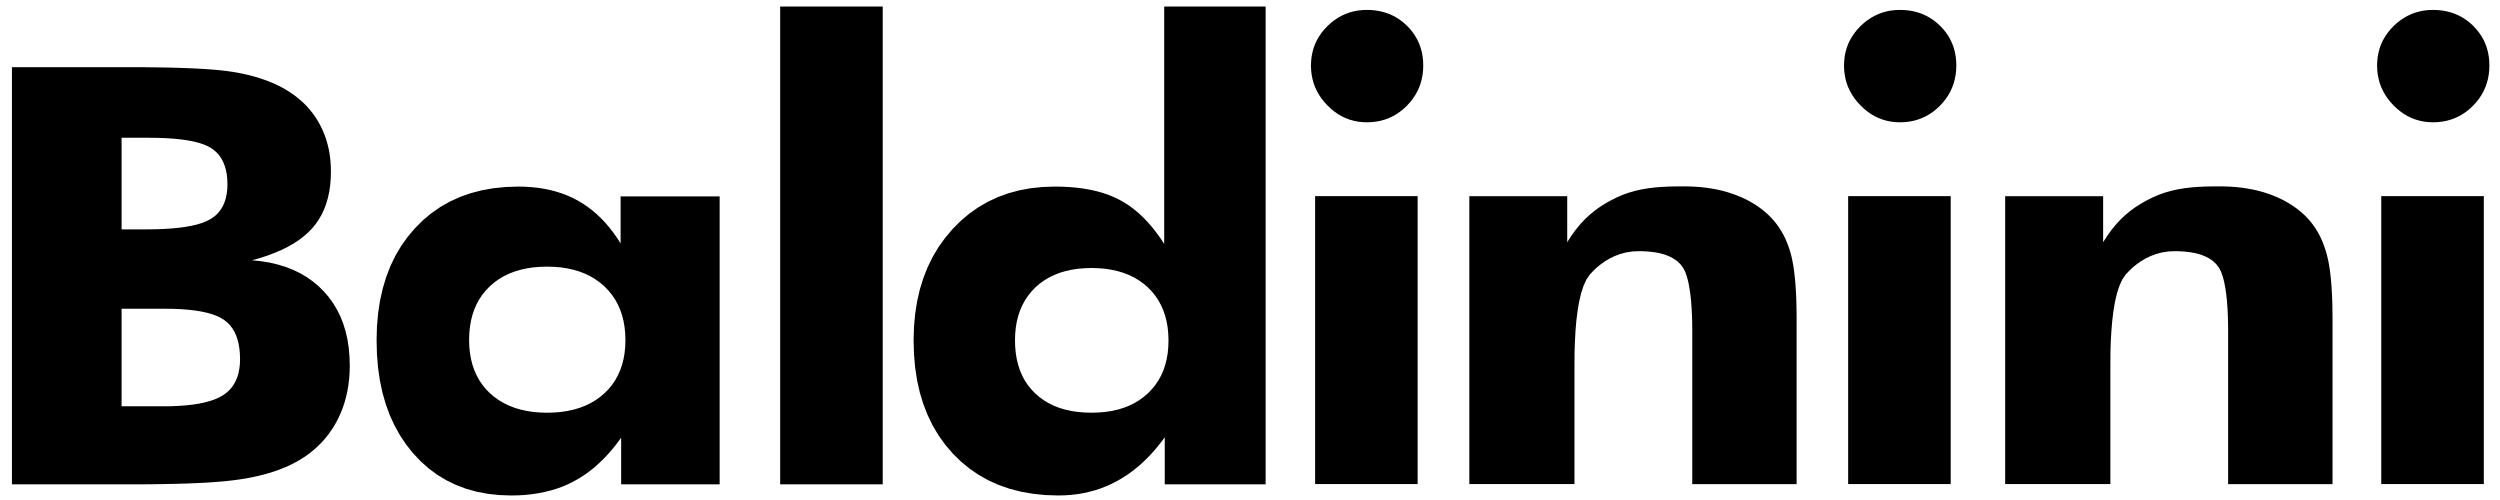 <?xml version="1.0" encoding="UTF-8" standalone="no"?><!DOCTYPE svg PUBLIC "-//W3C//DTD SVG 1.1//EN" "http://www.w3.org/Graphics/SVG/1.1/DTD/svg11.dtd"><svg width="100%" height="100%" viewBox="0 0 9584 1917" version="1.1" xmlns="http://www.w3.org/2000/svg" xmlns:xlink="http://www.w3.org/1999/xlink" xml:space="preserve" xmlns:serif="http://www.serif.com/" style="fill-rule:evenodd;clip-rule:evenodd;stroke-linejoin:round;stroke-miterlimit:2;"><g><path d="M2990.84,1856.71l393.146,0l-0,-1831.71l-393.146,0l-0,1831.71Zm2641.99,-1.081l403.089,0l0,-464.155l0.324,-40.585l1.352,-40.963l2.107,-40.53l3.351,-39.666l4.755,-37.72l5.891,-35.505l7.727,-32.262l9.295,-28.642l10.971,-24.102l13.186,-19.076l12.159,-13.186l13.726,-13.078l15.186,-12.43l16.59,-11.835l18.05,-10.862l19.4,-9.349l20.806,-7.89l22.373,-5.89l23.561,-3.783l24.913,-1.243l20.049,0.378l20.266,1.297l19.941,2.324l19.292,3.459l18.698,4.971l17.617,6.593l16.267,8.269l14.969,10.105l13.078,12.376l10.97,14.645l7.512,14.537l6.323,17.941l5.512,20.698l4.431,23.129l3.567,24.751l2.864,26.263l1.999,27.075l1.351,27.669l0.865,27.452l0.216,26.859l0,592.177l400.117,0l0,-632.978l-0.324,-30.965l-0.54,-29.399l-0.973,-27.885l-1.459,-26.209l-1.675,-24.751l-2.216,-23.075l-2.54,-21.509l-2.864,-19.941l-3.351,-18.427l-3.566,-16.753l-4.215,-15.78l-4.756,-15.293l-5.188,-14.754l-5.89,-14.428l-6.107,-13.835l-6.971,-13.348l-7.512,-12.97l-7.89,-12.321l-8.538,-11.889l-9.079,-11.402l-11.295,-12.7l-12.051,-12.051l-12.645,-11.403l-13.51,-10.754l-13.943,-10.213l-14.753,-9.62l-15.51,-8.97l-16.05,-8.431l-16.86,-7.782l-17.293,-7.133l-17.942,-6.485l-18.482,-5.998l-18.914,-5.188l-19.509,-4.432l-19.941,-3.728l-20.481,-3.135l-20.806,-2.432l-21.508,-1.675l-21.941,-1.027l-22.372,-0.378l-29.453,0.108l-28.371,0.649l-27.236,1.297l-26.372,2.107l-25.562,3.135l-25.02,4.161l-24.481,5.458l-24.048,6.863l-23.832,8.43l-23.67,10.214l-22.048,11.024l-21.238,11.889l-20.482,12.862l-19.616,14.105l-19.023,15.401l-18.59,17.239l-17.833,18.914l-17.401,21.13l-17.077,23.238l-16.591,25.831l0,-176.443l-375.312,0l-0,1103.62Zm-5166.67,-976.299l-0,-351.21l103.326,-0l34.64,0.378l32.154,1.135l29.938,2.053l27.453,2.757l25.291,3.62l22.967,4.378l20.428,5.187l18.266,5.945l15.833,6.863l13.565,7.674l11.672,8.538l10.484,9.62l9.349,10.862l7.998,12.051l6.864,13.348l5.566,14.375l4.431,15.671l3.134,16.753l1.784,17.996l0.648,19.184l-0.594,18.644l-2.108,17.401l-3.242,16.212l-4.648,15.132l-5.944,13.996l-7.296,12.862l-8.646,11.673l-9.89,10.646l-11.24,9.295l-12.592,8.322l-14.266,7.242l-16.591,6.647l-18.806,5.836l-20.968,4.918l-23.345,4.269l-25.399,3.513l-27.723,2.702l-29.993,1.945l-32.262,1.189l-34.316,0.378l-95.922,0Zm-420.329,977.38l465.453,0l54.851,-0.108l51.609,-0.703l48.474,-0.918l45.395,-1.243l42.097,-1.675l39.018,-1.946l35.775,-2.486l32.802,-2.756l29.398,-3.242l26.426,-3.513l24.373,-3.837l23.615,-4.431l22.806,-4.918l22.048,-5.458l21.238,-5.944l20.482,-6.485l19.724,-6.972l18.753,-7.565l18.157,-7.89l17.401,-8.539l20.212,-11.132l19.292,-11.943l18.266,-12.808l17.347,-13.78l16.482,-14.645l15.456,-15.402l14.537,-16.374l13.51,-17.185l12.538,-18.049l11.672,-18.915l10.646,-19.725l9.457,-20.319l8.431,-21.022l7.241,-21.616l6.053,-22.211l5.08,-22.805l3.891,-23.345l2.864,-24.103l1.675,-24.588l0.54,-25.183l-1.08,-34.748l-2.973,-33.451l-4.917,-31.884l-6.972,-30.533l-8.97,-29.074l-10.863,-27.723l-12.969,-26.156l-14.861,-24.75l-16.861,-23.508l-18.914,-21.887l-20.59,-20.373l-22.157,-18.374l-23.723,-16.752l-25.129,-14.645l-26.859,-12.916l-28.209,-11.025l-29.83,-9.078l-31.398,-7.404l-32.911,-5.35l-34.37,-3.567l30.75,-8.7l29.019,-9.457l27.237,-10.376l25.669,-10.97l23.832,-11.835l22.157,-12.538l20.373,-13.348l18.752,-14.267l16.969,-14.915l15.294,-15.672l13.726,-16.59l12.213,-17.779l10.916,-18.969l9.349,-20.103l7.998,-21.13l6.485,-22.319l5.08,-23.453l3.621,-24.481l2.107,-25.669l0.757,-26.804l-0.486,-21.508l-1.405,-20.86l-2.324,-20.481l-3.351,-19.941l-4.431,-19.293l-5.35,-18.914l-6.215,-18.266l-7.241,-17.779l-8.16,-17.347l-9.079,-16.753l-9.998,-16.212l-11.024,-15.564l-11.781,-14.753l-12.537,-14.267l-13.51,-13.456l-14.537,-12.808l-15.186,-12.213l-16.158,-11.565l-16.969,-10.862l-17.887,-10.213l-16.321,-8.269l-16.968,-7.781l-17.51,-7.242l-18.265,-6.755l-18.806,-6.323l-19.455,-5.836l-20.049,-5.188l-20.752,-4.81l-21.4,-4.269l-22.049,-3.729l-23.994,-3.35l-27.182,-2.972l-30.695,-2.594l-34.1,-2.324l-37.45,-1.946l-40.855,-1.513l-44.313,-1.297l-47.556,-0.756l-50.96,-0.703l-54.419,-0.108l-452.105,0l0,1599.17Zm420.329,-299.115l-0,-373.962l167.202,0l31.884,0.379l29.938,1.297l27.723,2.215l25.832,2.972l23.615,3.891l21.509,4.648l19.562,5.566l17.347,6.485l15.294,7.295l13.186,8.161l11.564,9.187l10.484,10.483l9.079,11.835l7.89,13.078l6.755,14.375l5.566,15.834l4.27,16.969l2.972,18.265l1.837,19.671l0.649,20.86l-0.649,18.968l-2.107,17.78l-3.243,16.698l-4.647,15.564l-6.107,14.429l-7.241,13.294l-8.701,12.267l-9.997,11.132l-11.403,9.998l-12.537,8.809l-14.267,7.89l-16.212,7.133l-18.104,6.215l-19.833,5.296l-21.886,4.701l-23.616,3.729l-25.507,2.864l-27.507,2.054l-29.29,1.297l-31.128,0.378l-160.176,-0Zm1931.52,-254.37l-0.757,25.454l-2.431,24.264l-3.999,23.183l-5.675,22.157l-7.295,21.022l-8.809,19.779l-10.484,18.86l-12.051,17.725l-13.726,16.645l-15.294,15.401l-16.752,14.159l-17.888,12.646l-18.968,11.132l-20.211,9.781l-21.4,8.106l-22.535,6.755l-23.832,5.188l-24.859,3.783l-26.048,2.162l-27.344,0.81l-27.074,-0.81l-25.832,-2.162l-24.751,-3.783l-23.615,-5.188l-22.427,-6.755l-21.4,-8.106l-20.103,-9.781l-19.077,-11.132l-17.725,-12.646l-16.753,-14.159l-15.293,-15.401l-13.619,-16.645l-12.051,-17.725l-10.375,-18.86l-8.809,-19.779l-7.242,-21.022l-5.566,-22.157l-3.999,-23.183l-2.486,-24.264l-0.756,-25.454l0.756,-25.507l2.486,-24.48l3.891,-23.346l5.566,-22.319l7.134,-21.13l8.808,-20.103l10.322,-18.968l11.943,-17.725l13.618,-16.753l15.132,-15.564l16.59,-14.266l17.618,-12.808l19.076,-11.24l20.103,-9.782l21.292,-8.268l22.535,-6.755l23.724,-5.296l24.859,-3.783l26.047,-2.162l27.345,-0.81l27.344,0.81l26.048,2.162l24.859,3.891l23.832,5.35l22.535,6.701l21.4,8.322l20.211,9.836l18.968,11.402l17.888,12.862l16.752,14.375l15.294,15.726l13.726,16.86l12.051,17.726l10.484,18.968l8.809,19.941l7.295,21.13l5.675,22.157l3.999,23.237l2.431,24.21l0.865,25.399Zm361.37,-550.35l-379.906,0l0,180.172l-13.996,-21.617l-14.537,-20.481l-15.024,-19.347l-15.563,-18.157l-16.213,-16.969l-16.752,-15.942l-17.239,-14.645l-17.888,-13.564l-18.265,-12.322l-18.915,-11.294l-19.562,-10.106l-20.212,-9.187l-21.021,-7.89l-21.779,-6.971l-22.427,-5.944l-23.345,-4.81l-23.94,-3.729l-24.643,-2.594l-25.399,-1.675l-26.048,-0.486l-48.744,1.567l-46.637,4.81l-44.746,7.998l-42.692,11.186l-40.531,14.375l-38.477,17.509l-36.531,20.752l-34.478,23.994l-32.425,27.074l-30.316,30.371l-27.994,33.019l-25.02,35.126l-22.049,37.45l-19.184,39.612l-16.051,41.882l-13.239,44.151l-10.376,46.259l-7.404,48.582l-4.431,50.745l-1.405,53.014l1.405,53.284l4.161,51.014l6.971,48.853l9.836,46.637l12.699,44.475l15.402,42.206l18.265,39.936l21.13,37.829l23.832,35.613l26.696,33.451l29.02,30.695l30.966,27.507l32.802,24.102l34.748,20.968l36.532,17.779l38.477,14.537l40.422,11.294l42.26,7.998l44.151,4.918l46.043,1.567l27.074,-0.54l26.318,-1.513l25.67,-2.756l24.858,-3.729l24.211,-4.81l23.615,-5.836l22.806,-6.863l22.048,-7.998l21.4,-9.079l20.698,-10.214l20.103,-11.294l19.833,-12.538l19.292,-13.726l18.969,-14.915l18.374,-16.213l18.157,-17.455l17.78,-18.698l17.239,-19.833l16.86,-21.13l16.483,-22.264l-0,178.604l377.582,0l-0,-1103.78l0.216,0Zm1720.49,551.918l-0.756,25.291l-2.324,24.102l-3.999,23.075l-5.566,21.887l-7.133,20.859l-8.701,19.833l-10.322,18.698l-11.835,17.509l-13.51,16.429l-15.023,15.455l-16.483,14.105l-17.509,12.7l-18.644,11.132l-19.833,9.619l-21.022,8.16l-22.156,6.701l-23.346,5.188l-24.48,3.675l-25.67,2.162l-26.696,0.81l-26.966,-0.81l-25.831,-2.162l-24.481,-3.675l-23.508,-5.188l-22.156,-6.592l-21.022,-8.161l-19.671,-9.619l-18.536,-10.97l-17.401,-12.538l-16.212,-14.05l-14.753,-15.294l-13.24,-16.32l-11.673,-17.617l-10.16,-18.644l-8.43,-19.725l-6.971,-21.022l-5.458,-21.994l-3.891,-23.238l-2.324,-24.318l-0.811,-25.453l0.811,-25.183l2.324,-24.211l3.891,-22.913l5.566,-22.048l7.025,-20.86l8.701,-19.725l10.105,-18.806l11.781,-17.455l13.348,-16.645l14.915,-15.401l16.213,-14.159l17.509,-12.538l18.536,-11.132l19.833,-9.619l20.859,-8.16l22.049,-6.593l23.183,-5.188l24.535,-3.783l25.507,-2.162l26.696,-0.81l26.696,0.81l25.67,2.162l24.48,3.783l23.346,5.188l22.156,6.593l21.022,8.16l19.833,9.619l18.644,11.132l17.509,12.538l16.483,14.159l15.023,15.401l13.51,16.645l11.835,17.455l10.322,18.806l8.7,19.725l7.134,20.86l5.566,22.048l3.999,22.913l2.324,24.211l0.864,25.183Zm372.395,-1279.79l-388.877,-0l0,909.991l-15.293,-23.075l-15.834,-21.671l-16.05,-20.319l-16.591,-19.076l-16.915,-17.617l-17.347,-16.213l-17.779,-14.753l-18.104,-13.51l-18.698,-12.159l-19.076,-10.754l-19.725,-9.619l-20.86,-8.701l-22.048,-7.674l-23.076,-6.485l-24.318,-5.512l-25.399,-4.647l-26.588,-3.513l-27.615,-2.432l-28.804,-1.567l-29.938,-0.486l-47.286,1.675l-45.502,4.81l-43.665,8.16l-41.827,11.402l-40.045,14.645l-38.26,17.888l-36.316,21.076l-34.586,24.372l-32.64,27.723l-30.858,30.857l-28.371,33.559l-25.561,35.613l-22.427,37.612l-19.401,39.612l-16.482,41.72l-13.51,43.719l-10.376,45.718l-7.512,47.718l-4.431,49.825l-1.567,51.826l1.567,53.5l4.431,51.176l7.512,49.015l10.484,46.799l13.618,44.422l16.482,42.206l19.455,40.098l22.535,37.774l25.561,35.559l28.48,33.289l31.127,30.533l33.181,27.345l35.235,24.102l37.45,21.022l39.396,17.671l41.503,14.483l43.665,11.186l45.61,7.998l47.826,4.918l49.772,1.567l24.48,-0.54l24.102,-1.675l23.724,-2.757l23.183,-3.836l22.806,-5.08l22.318,-6.053l21.779,-7.187l21.4,-8.377l21.022,-9.511l20.481,-10.43l20.103,-11.672l19.725,-12.7l19.131,-13.888l18.968,-15.024l18.536,-16.212l17.995,-17.347l17.672,-18.428l17.185,-19.671l16.806,-20.589l16.483,-21.887l-0,180.172l386.769,0l-0,-1831.71Zm173.633,226.268l0.756,17.51l1.892,16.968l3.188,16.483l4.323,16.05l5.674,15.564l7.08,15.023l8.214,14.645l9.511,14.104l10.754,13.619l12.051,13.078l12.97,12.321l13.294,10.916l13.943,9.727l14.374,8.431l14.862,6.971l15.401,5.836l15.834,4.486l16.374,3.242l16.807,1.946l17.401,0.648l17.726,-0.648l17.076,-1.946l16.699,-3.134l16.158,-4.431l15.618,-5.675l14.969,-6.971l14.591,-8.268l13.835,-9.457l13.402,-10.754l12.861,-12.052l11.943,-12.969l10.646,-13.51l9.403,-14.105l8.215,-14.537l6.971,-15.185l5.62,-15.672l4.431,-16.375l3.189,-16.698l1.891,-17.401l0.649,-17.888l-0.649,-17.887l-1.891,-17.239l-3.08,-16.753l-4.324,-16.05l-5.512,-15.401l-6.863,-14.916l-8.106,-14.429l-9.187,-13.564l-10.43,-13.078l-11.835,-12.591l-12.645,-11.673l-13.402,-10.376l-13.835,-9.187l-14.483,-7.998l-15.077,-6.755l-15.726,-5.458l-16.374,-4.269l-16.807,-3.134l-17.509,-1.838l-18.158,-0.648l-17.509,0.648l-16.969,1.838l-16.482,3.134l-15.942,4.431l-15.402,5.566l-14.861,6.864l-14.483,8.16l-13.942,9.349l-13.294,10.592l-12.862,11.781l-11.943,12.699l-10.754,13.24l-9.403,13.889l-8.214,14.212l-6.864,14.808l-5.674,15.401l-4.215,15.78l-3.296,16.482l-1.784,16.861l-0.81,17.617Zm16.05,1604.36l393.038,0l-0,-1103.67l-393.038,0l-0,1103.67Zm2027.5,-1604.36l0.757,17.51l1.891,16.968l3.08,16.483l4.432,16.05l5.674,15.564l7.079,15.023l8.215,14.645l9.511,14.104l10.862,13.619l12.051,13.078l12.97,12.321l13.294,10.916l13.942,9.727l14.375,8.431l14.861,6.971l15.51,5.836l15.726,4.486l16.374,3.242l16.861,1.946l17.293,0.648l17.725,-0.648l17.185,-1.946l16.591,-3.134l16.05,-4.431l15.509,-5.675l15.078,-6.971l14.483,-8.268l14.05,-9.457l13.294,-10.754l12.97,-12.052l11.943,-12.969l10.646,-13.51l9.511,-14.105l8.106,-14.537l6.863,-15.185l5.675,-15.672l4.431,-16.375l3.08,-16.698l2,-17.401l0.648,-17.888l-0.648,-17.887l-1.783,-17.239l-3.189,-16.753l-4.215,-16.05l-5.62,-15.401l-6.863,-14.916l-7.998,-14.429l-9.295,-13.564l-10.43,-13.078l-11.835,-12.591l-12.646,-11.673l-13.402,-10.376l-13.834,-9.187l-14.591,-7.998l-14.97,-6.755l-15.725,-5.458l-16.267,-4.269l-16.86,-3.134l-17.509,-1.838l-18.158,-0.648l-17.509,0.648l-17.077,1.838l-16.483,3.134l-15.942,4.431l-15.401,5.566l-14.861,6.864l-14.591,8.16l-13.835,9.349l-13.294,10.592l-12.862,11.781l-11.942,12.699l-10.647,13.24l-9.403,13.889l-8.214,14.212l-6.971,14.808l-5.62,15.401l-4.432,15.78l-3.188,16.482l-1.783,16.861l-0.703,17.617Zm15.942,1604.36l393.146,0l0,-1103.67l-393.146,0l0,1103.67Zm2027.66,-1604.36l0.756,17.51l1.784,16.968l3.296,16.483l4.323,16.05l5.675,15.564l7.079,15.023l8.106,14.645l9.619,14.104l10.754,13.619l12.052,13.078l12.969,12.321l13.51,10.916l13.835,9.727l14.375,8.431l14.969,6.971l15.402,5.836l15.725,4.486l16.375,3.242l16.86,1.946l17.185,0.648l17.726,-0.648l17.185,-1.946l16.698,-3.134l16.05,-4.431l15.618,-5.675l14.969,-6.971l14.591,-8.268l13.835,-9.457l13.51,-10.754l12.754,-12.052l11.943,-12.969l10.754,-13.51l9.403,-14.105l8.214,-14.537l6.863,-15.185l5.674,-15.672l4.432,-16.375l3.08,-16.698l1.999,-17.401l0.649,-17.888l-0.649,-17.887l-1.783,-17.239l-3.188,-16.753l-4.324,-16.05l-5.62,-15.401l-6.755,-14.916l-8.214,-14.429l-9.187,-13.564l-10.43,-13.078l-11.835,-12.591l-12.645,-11.673l-13.294,-10.376l-13.835,-9.187l-14.591,-7.998l-15.077,-6.755l-15.726,-5.458l-16.374,-4.269l-16.807,-3.134l-17.509,-1.838l-18.158,-0.648l-17.509,0.648l-16.969,1.838l-16.374,3.134l-15.942,4.431l-15.51,5.566l-14.861,6.864l-14.483,8.16l-13.942,9.349l-13.294,10.592l-12.862,11.781l-11.943,12.699l-10.754,13.24l-9.403,13.889l-8.214,14.212l-6.863,14.808l-5.675,15.401l-4.215,15.78l-3.296,16.482l-1.784,16.861l-0.702,17.617Zm16.05,1604.36l393.146,0l-0,-1103.67l-393.146,0l-0,1103.67Zm-1441.81,0l403.306,0l-0,-464.155l0.324,-40.585l1.135,-40.963l2.432,-40.53l3.296,-39.666l4.648,-37.72l5.998,-35.505l7.512,-32.262l9.403,-28.642l10.97,-24.102l13.078,-19.076l12.267,-13.186l13.727,-13.078l15.077,-12.43l16.699,-11.835l18.157,-10.862l19.401,-9.349l20.914,-7.89l22.265,-5.89l23.561,-3.783l24.913,-1.243l20.049,0.378l20.265,1.297l19.833,2.324l19.401,3.459l18.698,4.971l17.617,6.593l16.375,8.269l14.861,10.105l13.078,12.376l10.97,14.645l7.512,14.537l6.43,17.941l5.296,20.698l4.54,23.129l3.458,24.751l2.865,26.263l1.999,27.075l1.351,27.669l0.757,27.452l0.324,26.859l-0,592.177l400.225,0l0,-632.978l-0.324,-30.965l-0.432,-29.399l-1.081,-27.885l-1.351,-26.209l-1.784,-24.751l-2.215,-23.075l-2.54,-21.509l-2.972,-19.941l-3.351,-18.427l-3.783,-16.753l-4.107,-15.78l-4.863,-15.293l-5.188,-14.754l-5.675,-14.428l-6.322,-13.835l-6.864,-13.348l-7.403,-12.97l-7.89,-12.321l-8.43,-11.889l-9.079,-11.402l-11.295,-12.7l-12.051,-12.051l-12.753,-11.403l-13.403,-10.754l-14.158,-10.213l-14.753,-9.62l-15.402,-8.97l-16.05,-8.431l-16.699,-7.782l-17.401,-7.133l-17.833,-6.485l-18.59,-5.998l-18.914,-5.188l-19.509,-4.432l-19.941,-3.728l-20.481,-3.135l-21.022,-2.432l-21.346,-1.675l-22.049,-1.027l-22.481,-0.378l-29.344,0.108l-28.263,0.649l-27.345,1.297l-26.264,2.107l-25.669,3.135l-24.913,4.161l-24.48,5.458l-24.156,6.863l-23.67,8.43l-23.724,10.214l-22.049,11.024l-21.238,11.889l-20.373,12.862l-19.725,14.105l-19.022,15.401l-18.482,17.239l-17.833,18.914l-17.51,21.13l-16.968,23.238l-16.591,25.831l0,-176.443l-375.583,0l0,1103.62Z"/></g></svg>